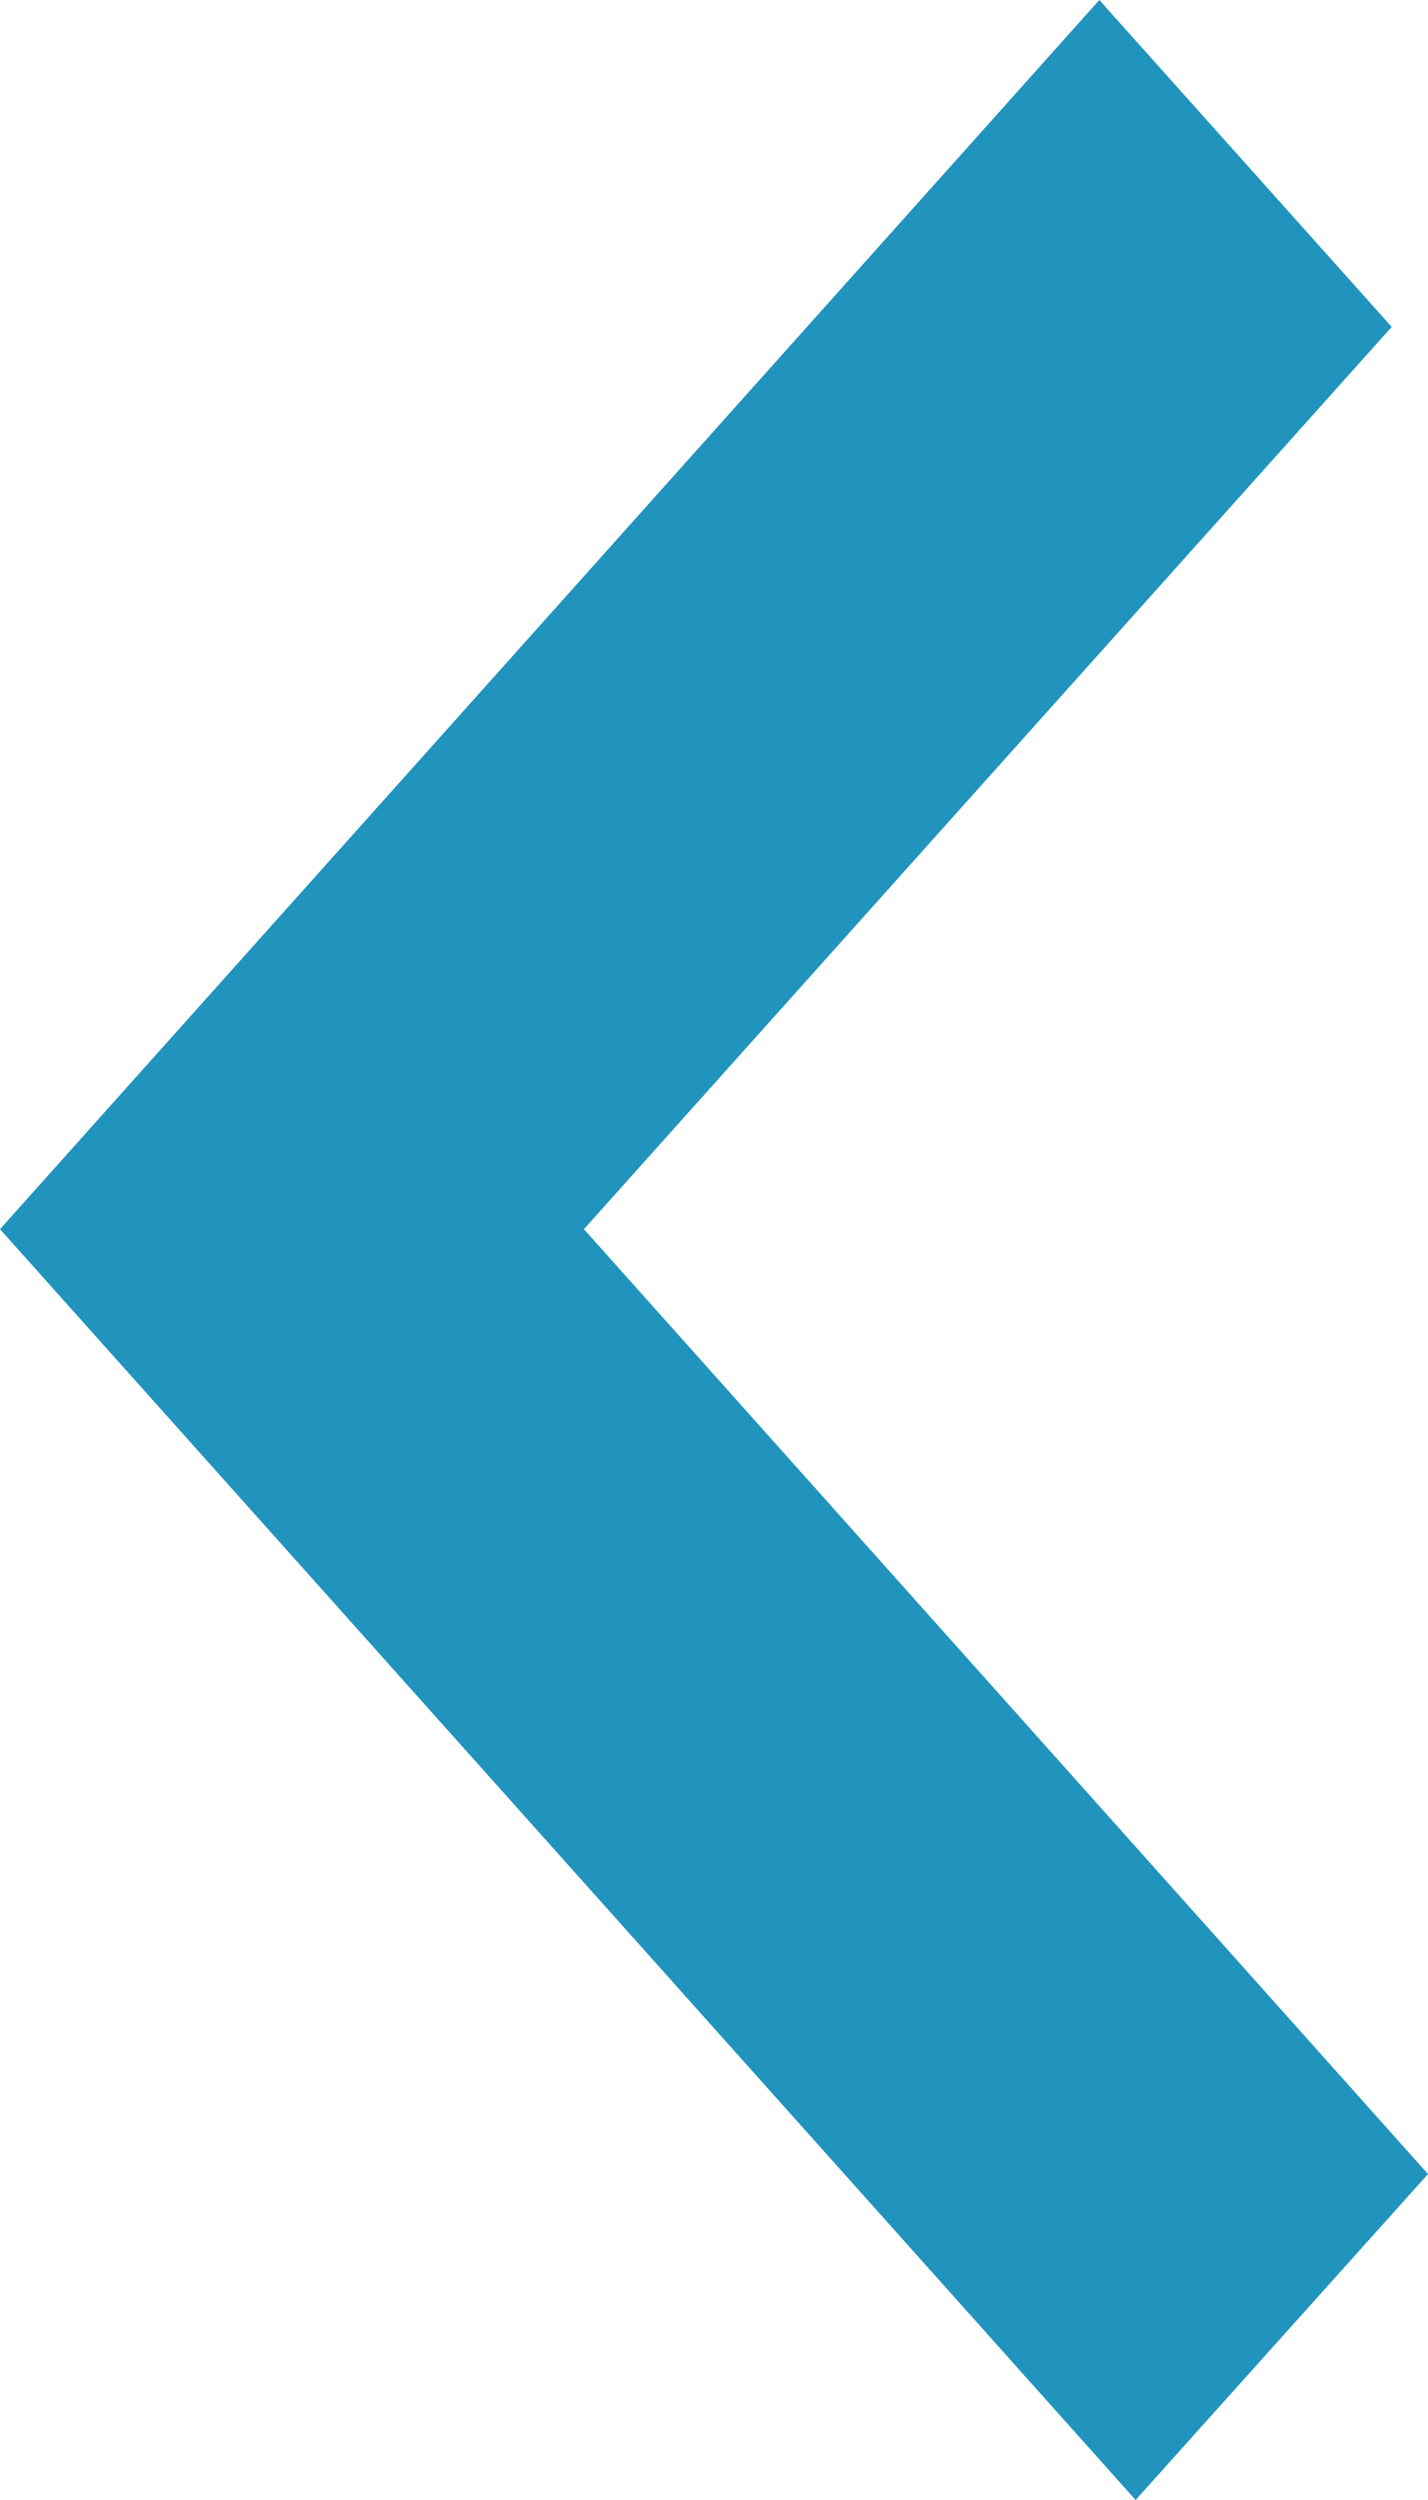 <svg width="12" height="21" viewBox="0 0 12 21" fill="none" xmlns="http://www.w3.org/2000/svg">
<path d="M-1.88867e-06 10.325L9.238 5.16585e-07L11.695 2.746L4.907 10.325L12 18.262L9.543 21L-1.88867e-06 10.325Z" fill="#2194BE"/>
</svg>
